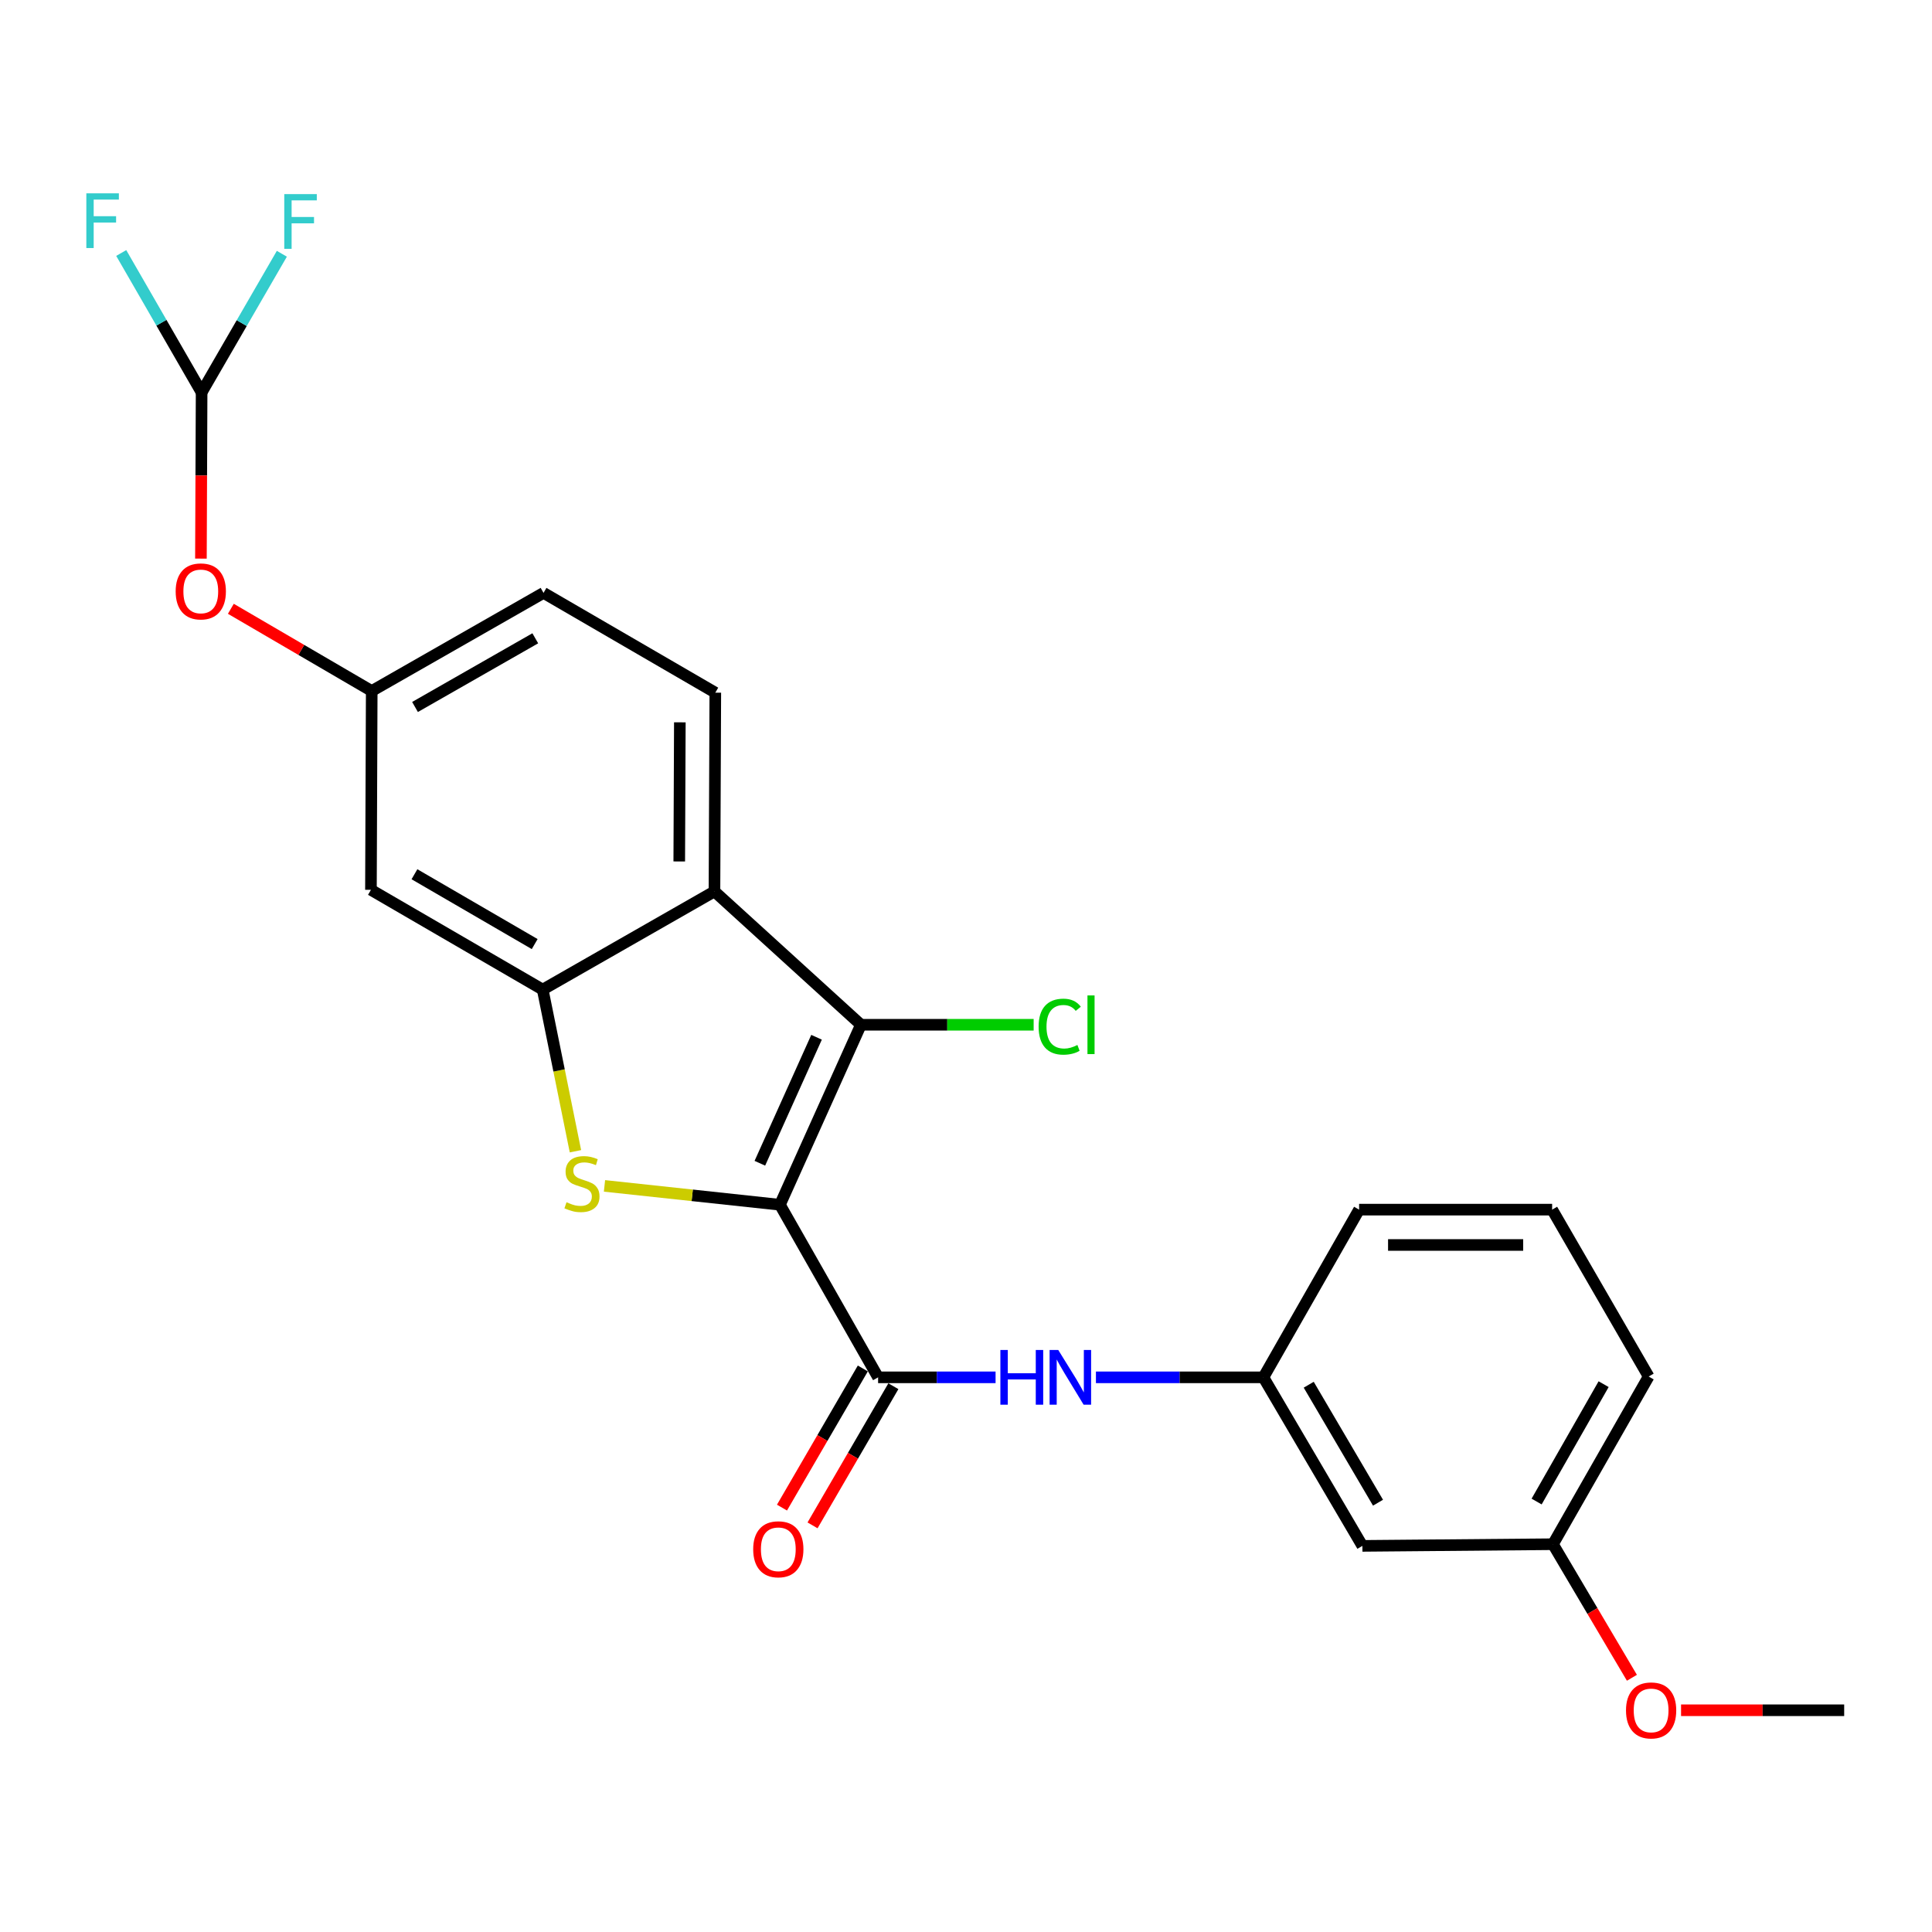 <?xml version='1.0' encoding='iso-8859-1'?>
<svg version='1.1' baseProfile='full'
              xmlns='http://www.w3.org/2000/svg'
                      xmlns:rdkit='http://www.rdkit.org/xml'
                      xmlns:xlink='http://www.w3.org/1999/xlink'
                  xml:space='preserve'
width='1000px' height='1000px' viewBox='0 0 1000 1000'>
<!-- END OF HEADER -->
<rect style='opacity:1.0;fill:#FFFFFF;stroke:none' width='1000' height='1000' x='0' y='0'> </rect>
<path class='bond-0' d='M 403.694,623.577 L 358.288,618.696' style='fill:none;fill-rule:evenodd;stroke:#000000;stroke-width:6px;stroke-linecap:butt;stroke-linejoin:miter;stroke-opacity:1' />
<path class='bond-0' d='M 358.288,618.696 L 312.881,613.815' style='fill:none;fill-rule:evenodd;stroke:#CCCC00;stroke-width:6px;stroke-linecap:butt;stroke-linejoin:miter;stroke-opacity:1' />
<path class='bond-1' d='M 403.694,623.577 L 445.611,530.415' style='fill:none;fill-rule:evenodd;stroke:#000000;stroke-width:6px;stroke-linecap:butt;stroke-linejoin:miter;stroke-opacity:1' />
<path class='bond-1' d='M 393.302,602.098 L 422.643,536.885' style='fill:none;fill-rule:evenodd;stroke:#000000;stroke-width:6px;stroke-linecap:butt;stroke-linejoin:miter;stroke-opacity:1' />
<path class='bond-2' d='M 403.694,623.577 L 454.503,712.908' style='fill:none;fill-rule:evenodd;stroke:#000000;stroke-width:6px;stroke-linecap:butt;stroke-linejoin:miter;stroke-opacity:1' />
<path class='bond-3' d='M 297.847,595.882 L 289.374,554.049' style='fill:none;fill-rule:evenodd;stroke:#CCCC00;stroke-width:6px;stroke-linecap:butt;stroke-linejoin:miter;stroke-opacity:1' />
<path class='bond-3' d='M 289.374,554.049 L 280.901,512.216' style='fill:none;fill-rule:evenodd;stroke:#000000;stroke-width:6px;stroke-linecap:butt;stroke-linejoin:miter;stroke-opacity:1' />
<path class='bond-4' d='M 445.611,530.415 L 369.805,461.398' style='fill:none;fill-rule:evenodd;stroke:#000000;stroke-width:6px;stroke-linecap:butt;stroke-linejoin:miter;stroke-opacity:1' />
<path class='bond-13' d='M 445.611,530.415 L 490.313,530.415' style='fill:none;fill-rule:evenodd;stroke:#000000;stroke-width:6px;stroke-linecap:butt;stroke-linejoin:miter;stroke-opacity:1' />
<path class='bond-13' d='M 490.313,530.415 L 535.015,530.415' style='fill:none;fill-rule:evenodd;stroke:#00CC00;stroke-width:6px;stroke-linecap:butt;stroke-linejoin:miter;stroke-opacity:1' />
<path class='bond-5' d='M 454.503,712.908 L 484.905,712.908' style='fill:none;fill-rule:evenodd;stroke:#000000;stroke-width:6px;stroke-linecap:butt;stroke-linejoin:miter;stroke-opacity:1' />
<path class='bond-5' d='M 484.905,712.908 L 515.307,712.908' style='fill:none;fill-rule:evenodd;stroke:#0000FF;stroke-width:6px;stroke-linecap:butt;stroke-linejoin:miter;stroke-opacity:1' />
<path class='bond-9' d='M 446.595,708.314 L 425.675,744.326' style='fill:none;fill-rule:evenodd;stroke:#000000;stroke-width:6px;stroke-linecap:butt;stroke-linejoin:miter;stroke-opacity:1' />
<path class='bond-9' d='M 425.675,744.326 L 404.755,780.337' style='fill:none;fill-rule:evenodd;stroke:#FF0000;stroke-width:6px;stroke-linecap:butt;stroke-linejoin:miter;stroke-opacity:1' />
<path class='bond-9' d='M 462.41,717.502 L 441.491,753.513' style='fill:none;fill-rule:evenodd;stroke:#000000;stroke-width:6px;stroke-linecap:butt;stroke-linejoin:miter;stroke-opacity:1' />
<path class='bond-9' d='M 441.491,753.513 L 420.571,789.525' style='fill:none;fill-rule:evenodd;stroke:#FF0000;stroke-width:6px;stroke-linecap:butt;stroke-linejoin:miter;stroke-opacity:1' />
<path class='bond-6' d='M 280.901,512.216 L 191.998,460.575' style='fill:none;fill-rule:evenodd;stroke:#000000;stroke-width:6px;stroke-linecap:butt;stroke-linejoin:miter;stroke-opacity:1' />
<path class='bond-6' d='M 276.753,488.653 L 214.52,452.505' style='fill:none;fill-rule:evenodd;stroke:#000000;stroke-width:6px;stroke-linecap:butt;stroke-linejoin:miter;stroke-opacity:1' />
<path class='bond-24' d='M 280.901,512.216 L 369.805,461.398' style='fill:none;fill-rule:evenodd;stroke:#000000;stroke-width:6px;stroke-linecap:butt;stroke-linejoin:miter;stroke-opacity:1' />
<path class='bond-7' d='M 369.805,461.398 L 370.242,358.521' style='fill:none;fill-rule:evenodd;stroke:#000000;stroke-width:6px;stroke-linecap:butt;stroke-linejoin:miter;stroke-opacity:1' />
<path class='bond-7' d='M 351.58,445.889 L 351.886,373.875' style='fill:none;fill-rule:evenodd;stroke:#000000;stroke-width:6px;stroke-linecap:butt;stroke-linejoin:miter;stroke-opacity:1' />
<path class='bond-11' d='M 567.253,712.908 L 610.594,712.908' style='fill:none;fill-rule:evenodd;stroke:#0000FF;stroke-width:6px;stroke-linecap:butt;stroke-linejoin:miter;stroke-opacity:1' />
<path class='bond-11' d='M 610.594,712.908 L 653.934,712.908' style='fill:none;fill-rule:evenodd;stroke:#000000;stroke-width:6px;stroke-linecap:butt;stroke-linejoin:miter;stroke-opacity:1' />
<path class='bond-10' d='M 191.998,460.575 L 192.404,357.668' style='fill:none;fill-rule:evenodd;stroke:#000000;stroke-width:6px;stroke-linecap:butt;stroke-linejoin:miter;stroke-opacity:1' />
<path class='bond-15' d='M 370.242,358.521 L 281.328,306.88' style='fill:none;fill-rule:evenodd;stroke:#000000;stroke-width:6px;stroke-linecap:butt;stroke-linejoin:miter;stroke-opacity:1' />
<path class='bond-8' d='M 104.354,203.13 L 104.175,246.132' style='fill:none;fill-rule:evenodd;stroke:#000000;stroke-width:6px;stroke-linecap:butt;stroke-linejoin:miter;stroke-opacity:1' />
<path class='bond-8' d='M 104.175,246.132 L 103.997,289.134' style='fill:none;fill-rule:evenodd;stroke:#FF0000;stroke-width:6px;stroke-linecap:butt;stroke-linejoin:miter;stroke-opacity:1' />
<path class='bond-16' d='M 104.354,203.13 L 125.12,167.239' style='fill:none;fill-rule:evenodd;stroke:#000000;stroke-width:6px;stroke-linecap:butt;stroke-linejoin:miter;stroke-opacity:1' />
<path class='bond-16' d='M 125.12,167.239 L 145.886,131.349' style='fill:none;fill-rule:evenodd;stroke:#33CCCC;stroke-width:6px;stroke-linecap:butt;stroke-linejoin:miter;stroke-opacity:1' />
<path class='bond-17' d='M 104.354,203.13 L 83.551,167.041' style='fill:none;fill-rule:evenodd;stroke:#000000;stroke-width:6px;stroke-linecap:butt;stroke-linejoin:miter;stroke-opacity:1' />
<path class='bond-17' d='M 83.551,167.041 L 62.749,130.951' style='fill:none;fill-rule:evenodd;stroke:#33CCCC;stroke-width:6px;stroke-linecap:butt;stroke-linejoin:miter;stroke-opacity:1' />
<path class='bond-12' d='M 192.404,357.668 L 155.946,336.389' style='fill:none;fill-rule:evenodd;stroke:#000000;stroke-width:6px;stroke-linecap:butt;stroke-linejoin:miter;stroke-opacity:1' />
<path class='bond-12' d='M 155.946,336.389 L 119.488,315.109' style='fill:none;fill-rule:evenodd;stroke:#FF0000;stroke-width:6px;stroke-linecap:butt;stroke-linejoin:miter;stroke-opacity:1' />
<path class='bond-25' d='M 192.404,357.668 L 281.328,306.88' style='fill:none;fill-rule:evenodd;stroke:#000000;stroke-width:6px;stroke-linecap:butt;stroke-linejoin:miter;stroke-opacity:1' />
<path class='bond-25' d='M 214.814,365.933 L 277.061,330.381' style='fill:none;fill-rule:evenodd;stroke:#000000;stroke-width:6px;stroke-linecap:butt;stroke-linejoin:miter;stroke-opacity:1' />
<path class='bond-14' d='M 653.934,712.908 L 705.169,800.145' style='fill:none;fill-rule:evenodd;stroke:#000000;stroke-width:6px;stroke-linecap:butt;stroke-linejoin:miter;stroke-opacity:1' />
<path class='bond-14' d='M 677.392,716.731 L 713.256,777.797' style='fill:none;fill-rule:evenodd;stroke:#000000;stroke-width:6px;stroke-linecap:butt;stroke-linejoin:miter;stroke-opacity:1' />
<path class='bond-21' d='M 653.934,712.908 L 703.472,626.107' style='fill:none;fill-rule:evenodd;stroke:#000000;stroke-width:6px;stroke-linecap:butt;stroke-linejoin:miter;stroke-opacity:1' />
<path class='bond-18' d='M 705.169,800.145 L 803.808,799.282' style='fill:none;fill-rule:evenodd;stroke:#000000;stroke-width:6px;stroke-linecap:butt;stroke-linejoin:miter;stroke-opacity:1' />
<path class='bond-19' d='M 803.808,799.282 L 824.242,833.847' style='fill:none;fill-rule:evenodd;stroke:#000000;stroke-width:6px;stroke-linecap:butt;stroke-linejoin:miter;stroke-opacity:1' />
<path class='bond-19' d='M 824.242,833.847 L 844.675,868.412' style='fill:none;fill-rule:evenodd;stroke:#FF0000;stroke-width:6px;stroke-linecap:butt;stroke-linejoin:miter;stroke-opacity:1' />
<path class='bond-26' d='M 803.808,799.282 L 853.346,712.491' style='fill:none;fill-rule:evenodd;stroke:#000000;stroke-width:6px;stroke-linecap:butt;stroke-linejoin:miter;stroke-opacity:1' />
<path class='bond-26' d='M 795.353,777.196 L 830.03,716.443' style='fill:none;fill-rule:evenodd;stroke:#000000;stroke-width:6px;stroke-linecap:butt;stroke-linejoin:miter;stroke-opacity:1' />
<path class='bond-23' d='M 870.114,885.228 L 912.33,885.228' style='fill:none;fill-rule:evenodd;stroke:#FF0000;stroke-width:6px;stroke-linecap:butt;stroke-linejoin:miter;stroke-opacity:1' />
<path class='bond-23' d='M 912.33,885.228 L 954.545,885.228' style='fill:none;fill-rule:evenodd;stroke:#000000;stroke-width:6px;stroke-linecap:butt;stroke-linejoin:miter;stroke-opacity:1' />
<path class='bond-20' d='M 803.381,626.107 L 703.472,626.107' style='fill:none;fill-rule:evenodd;stroke:#000000;stroke-width:6px;stroke-linecap:butt;stroke-linejoin:miter;stroke-opacity:1' />
<path class='bond-20' d='M 788.395,644.398 L 718.459,644.398' style='fill:none;fill-rule:evenodd;stroke:#000000;stroke-width:6px;stroke-linecap:butt;stroke-linejoin:miter;stroke-opacity:1' />
<path class='bond-22' d='M 803.381,626.107 L 853.346,712.491' style='fill:none;fill-rule:evenodd;stroke:#000000;stroke-width:6px;stroke-linecap:butt;stroke-linejoin:miter;stroke-opacity:1' />
<path  class='atom-1' d='M 293.225 622.282
Q 293.545 622.402, 294.865 622.962
Q 296.185 623.522, 297.625 623.882
Q 299.105 624.202, 300.545 624.202
Q 303.225 624.202, 304.785 622.922
Q 306.345 621.602, 306.345 619.322
Q 306.345 617.762, 305.545 616.802
Q 304.785 615.842, 303.585 615.322
Q 302.385 614.802, 300.385 614.202
Q 297.865 613.442, 296.345 612.722
Q 294.865 612.002, 293.785 610.482
Q 292.745 608.962, 292.745 606.402
Q 292.745 602.842, 295.145 600.642
Q 297.585 598.442, 302.385 598.442
Q 305.665 598.442, 309.385 600.002
L 308.465 603.082
Q 305.065 601.682, 302.505 601.682
Q 299.745 601.682, 298.225 602.842
Q 296.705 603.962, 296.745 605.922
Q 296.745 607.442, 297.505 608.362
Q 298.305 609.282, 299.425 609.802
Q 300.585 610.322, 302.505 610.922
Q 305.065 611.722, 306.585 612.522
Q 308.105 613.322, 309.185 614.962
Q 310.305 616.562, 310.305 619.322
Q 310.305 623.242, 307.665 625.362
Q 305.065 627.442, 300.705 627.442
Q 298.185 627.442, 296.265 626.882
Q 294.385 626.362, 292.145 625.442
L 293.225 622.282
' fill='#CCCC00'/>
<path  class='atom-6' d='M 517.795 698.748
L 521.635 698.748
L 521.635 710.788
L 536.115 710.788
L 536.115 698.748
L 539.955 698.748
L 539.955 727.068
L 536.115 727.068
L 536.115 713.988
L 521.635 713.988
L 521.635 727.068
L 517.795 727.068
L 517.795 698.748
' fill='#0000FF'/>
<path  class='atom-6' d='M 547.755 698.748
L 557.035 713.748
Q 557.955 715.228, 559.435 717.908
Q 560.915 720.588, 560.995 720.748
L 560.995 698.748
L 564.755 698.748
L 564.755 727.068
L 560.875 727.068
L 550.915 710.668
Q 549.755 708.748, 548.515 706.548
Q 547.315 704.348, 546.955 703.668
L 546.955 727.068
L 543.275 727.068
L 543.275 698.748
L 547.755 698.748
' fill='#0000FF'/>
<path  class='atom-10' d='M 389.851 801.902
Q 389.851 795.102, 393.211 791.302
Q 396.571 787.502, 402.851 787.502
Q 409.131 787.502, 412.491 791.302
Q 415.851 795.102, 415.851 801.902
Q 415.851 808.782, 412.451 812.702
Q 409.051 816.582, 402.851 816.582
Q 396.611 816.582, 393.211 812.702
Q 389.851 808.822, 389.851 801.902
M 402.851 813.382
Q 407.171 813.382, 409.491 810.502
Q 411.851 807.582, 411.851 801.902
Q 411.851 796.342, 409.491 793.542
Q 407.171 790.702, 402.851 790.702
Q 398.531 790.702, 396.171 793.502
Q 393.851 796.302, 393.851 801.902
Q 393.851 807.622, 396.171 810.502
Q 398.531 813.382, 402.851 813.382
' fill='#FF0000'/>
<path  class='atom-13' d='M 90.927 306.107
Q 90.927 299.307, 94.287 295.507
Q 97.647 291.707, 103.927 291.707
Q 110.207 291.707, 113.567 295.507
Q 116.927 299.307, 116.927 306.107
Q 116.927 312.987, 113.527 316.907
Q 110.127 320.787, 103.927 320.787
Q 97.687 320.787, 94.287 316.907
Q 90.927 313.027, 90.927 306.107
M 103.927 317.587
Q 108.247 317.587, 110.567 314.707
Q 112.927 311.787, 112.927 306.107
Q 112.927 300.547, 110.567 297.747
Q 108.247 294.907, 103.927 294.907
Q 99.607 294.907, 97.247 297.707
Q 94.927 300.507, 94.927 306.107
Q 94.927 311.827, 97.247 314.707
Q 99.607 317.587, 103.927 317.587
' fill='#FF0000'/>
<path  class='atom-14' d='M 537.588 531.395
Q 537.588 524.355, 540.868 520.675
Q 544.188 516.955, 550.468 516.955
Q 556.308 516.955, 559.428 521.075
L 556.788 523.235
Q 554.508 520.235, 550.468 520.235
Q 546.188 520.235, 543.908 523.115
Q 541.668 525.955, 541.668 531.395
Q 541.668 536.995, 543.988 539.875
Q 546.348 542.755, 550.908 542.755
Q 554.028 542.755, 557.668 540.875
L 558.788 543.875
Q 557.308 544.835, 555.068 545.395
Q 552.828 545.955, 550.348 545.955
Q 544.188 545.955, 540.868 542.195
Q 537.588 538.435, 537.588 531.395
' fill='#00CC00'/>
<path  class='atom-14' d='M 562.868 515.235
L 566.548 515.235
L 566.548 545.595
L 562.868 545.595
L 562.868 515.235
' fill='#00CC00'/>
<path  class='atom-17' d='M 147.138 100.473
L 163.978 100.473
L 163.978 103.713
L 150.938 103.713
L 150.938 112.313
L 162.538 112.313
L 162.538 115.593
L 150.938 115.593
L 150.938 128.793
L 147.138 128.793
L 147.138 100.473
' fill='#33CCCC'/>
<path  class='atom-18' d='M 44.689 100.066
L 61.529 100.066
L 61.529 103.306
L 48.489 103.306
L 48.489 111.906
L 60.089 111.906
L 60.089 115.186
L 48.489 115.186
L 48.489 128.386
L 44.689 128.386
L 44.689 100.066
' fill='#33CCCC'/>
<path  class='atom-20' d='M 841.616 885.308
Q 841.616 878.508, 844.976 874.708
Q 848.336 870.908, 854.616 870.908
Q 860.896 870.908, 864.256 874.708
Q 867.616 878.508, 867.616 885.308
Q 867.616 892.188, 864.216 896.108
Q 860.816 899.988, 854.616 899.988
Q 848.376 899.988, 844.976 896.108
Q 841.616 892.228, 841.616 885.308
M 854.616 896.788
Q 858.936 896.788, 861.256 893.908
Q 863.616 890.988, 863.616 885.308
Q 863.616 879.748, 861.256 876.948
Q 858.936 874.108, 854.616 874.108
Q 850.296 874.108, 847.936 876.908
Q 845.616 879.708, 845.616 885.308
Q 845.616 891.028, 847.936 893.908
Q 850.296 896.788, 854.616 896.788
' fill='#FF0000'/>
</svg>
